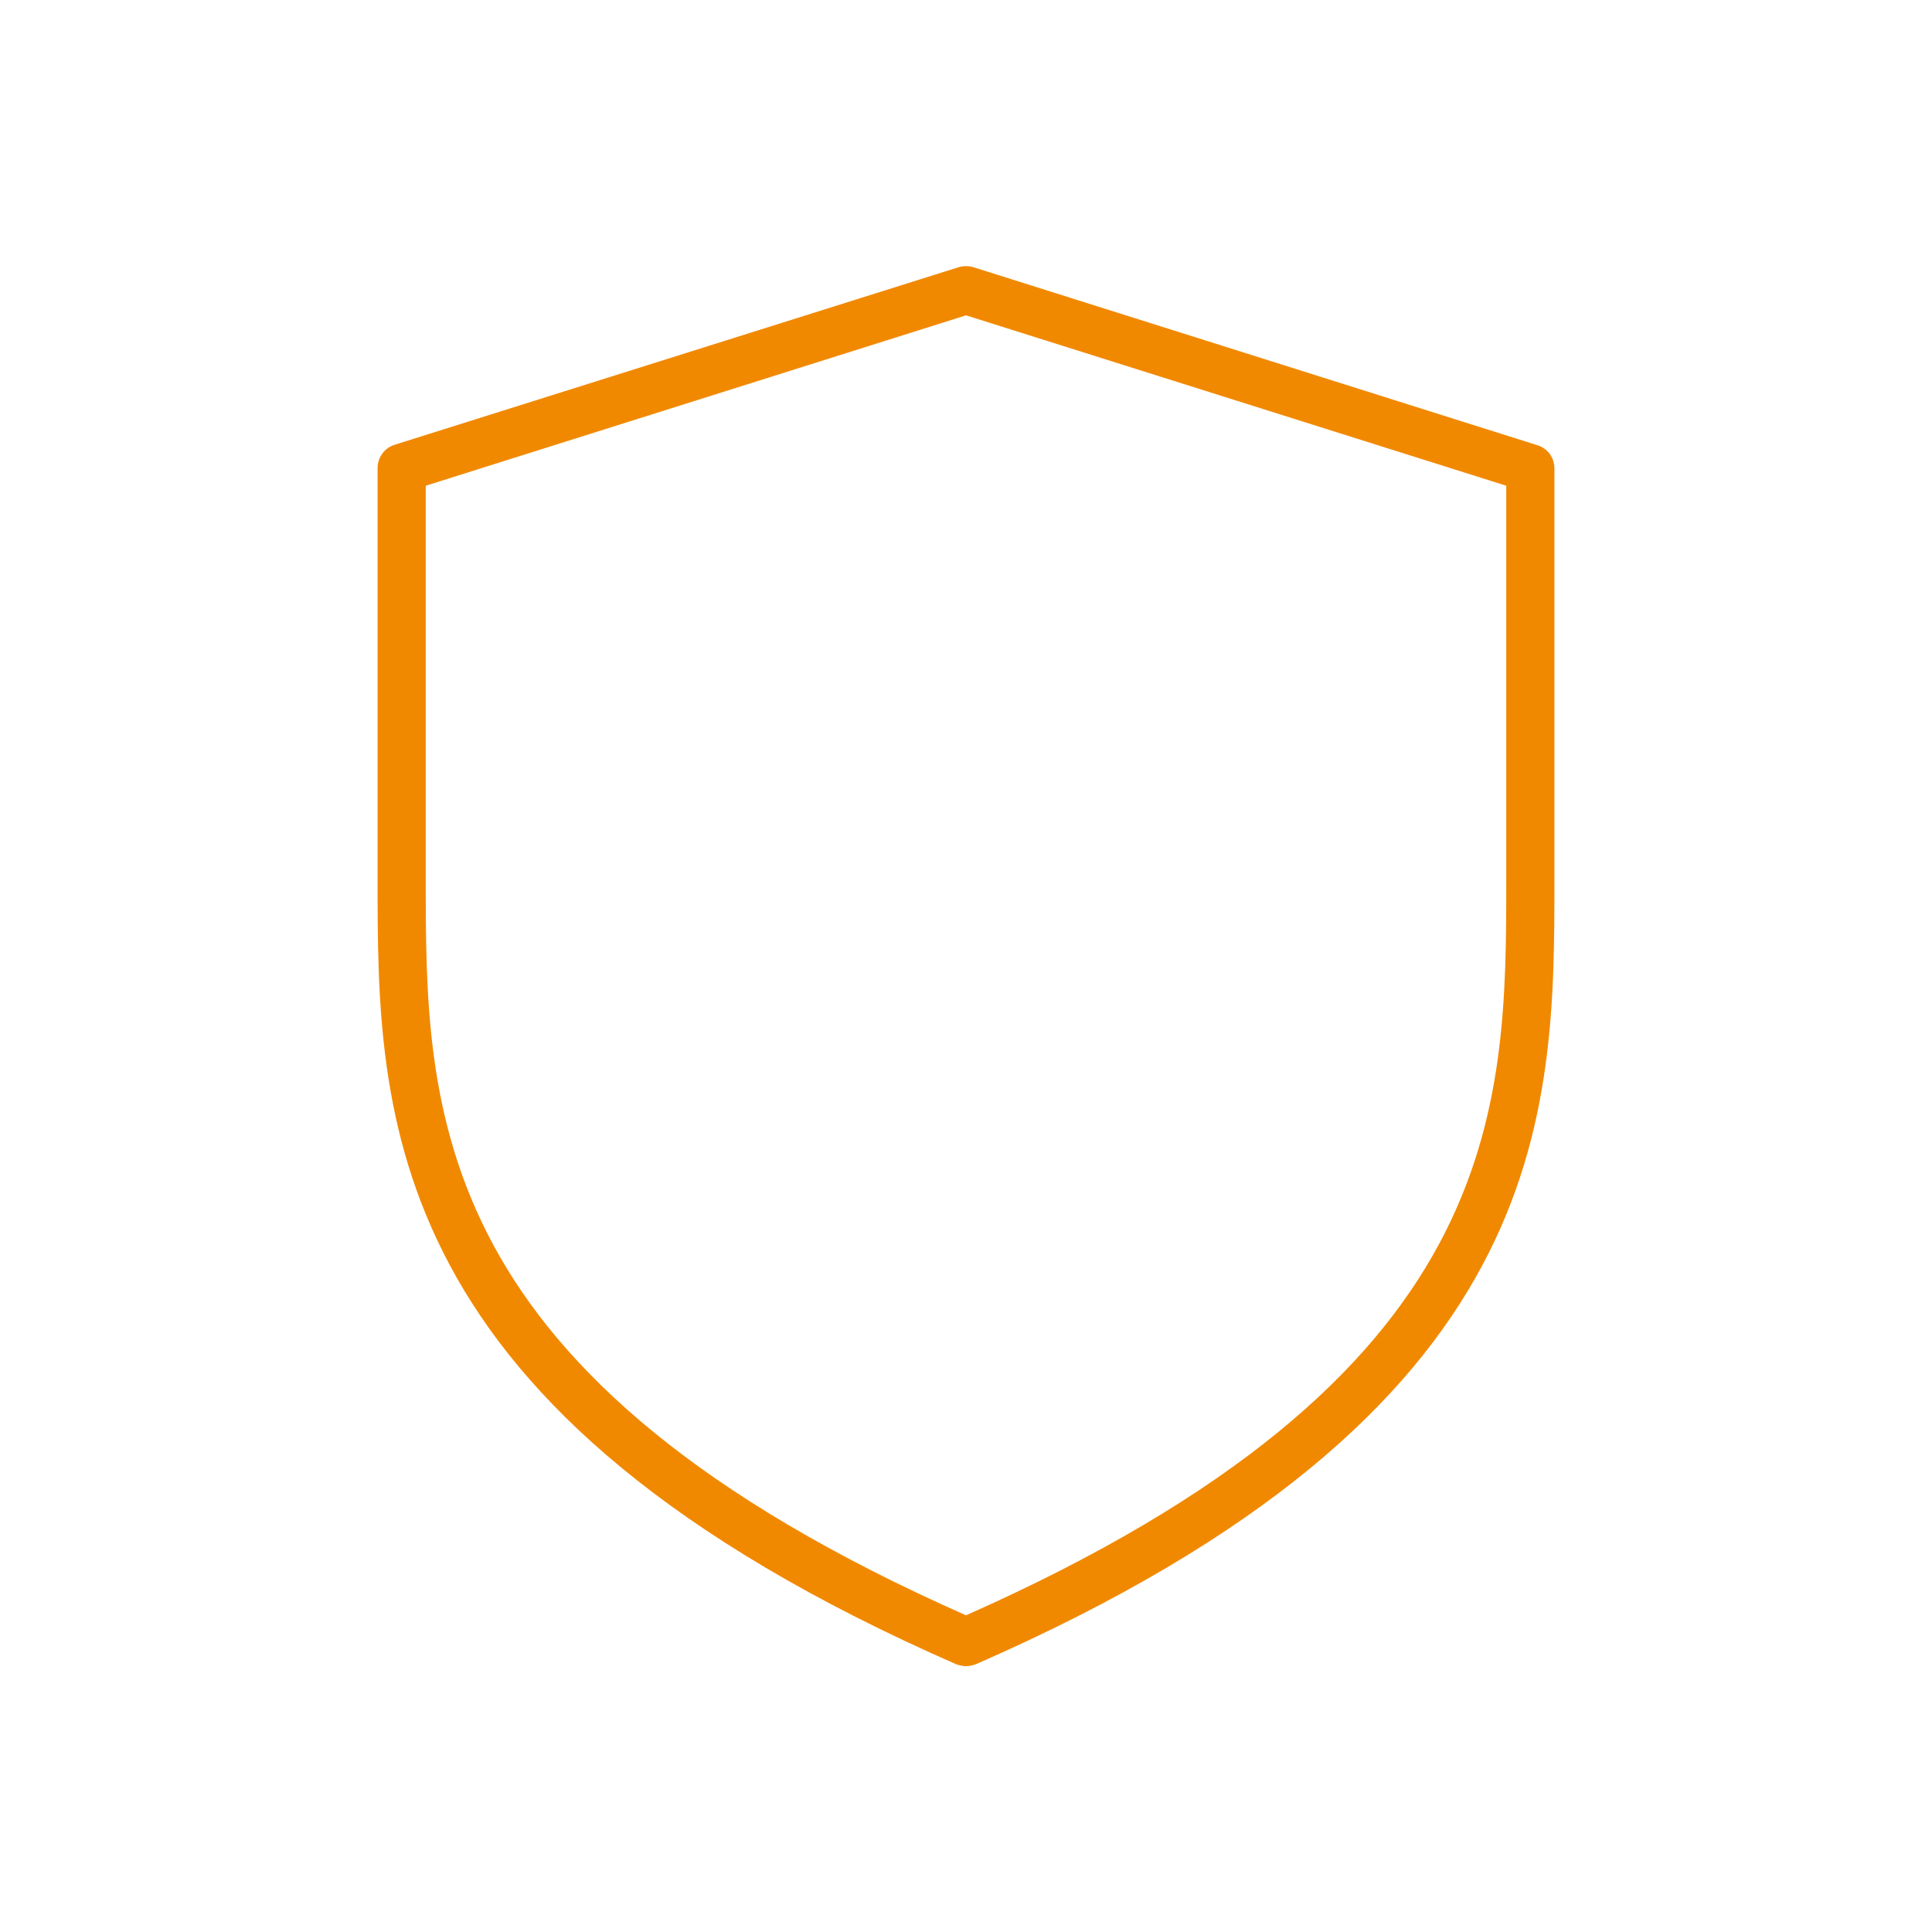 <?xml version="1.0" encoding="utf-8"?>
<!-- Generator: Adobe Illustrator 23.0.3, SVG Export Plug-In . SVG Version: 6.00 Build 0)  -->
<svg version="1.1" id="Ebene_1" xmlns="http://www.w3.org/2000/svg" xmlns:xlink="http://www.w3.org/1999/xlink" x="0px" y="0px"
	 viewBox="0 0 425.2 425.2" style="enable-background:new 0 0 425.2 425.2;" xml:space="preserve">
<style type="text/css">
	.st0{fill:#F18900;}
</style>
<g id="Icon">
	<g>
		<path class="st0" d="M212.6,366.7c-0.7,0-1.5-0.2-2.1-0.4C83.1,310.5,83.1,245.6,83.1,193.4V103c0-2.3,1.5-4.4,3.7-5.1L211,58.8
			c1-0.3,2.2-0.3,3.2,0L338.4,98c2.2,0.7,3.7,2.7,3.7,5.1v90.4c0,52.2,0,117.1-127.4,172.8C214.1,366.5,213.3,366.7,212.6,366.7z
			 M93.7,106.9v86.5c0,51.3,0,109.5,118.9,162.1c118.9-52.7,118.9-110.8,118.9-162.1v-86.5L212.6,69.4L93.7,106.9z"/>
	</g>
</g>
</svg>
